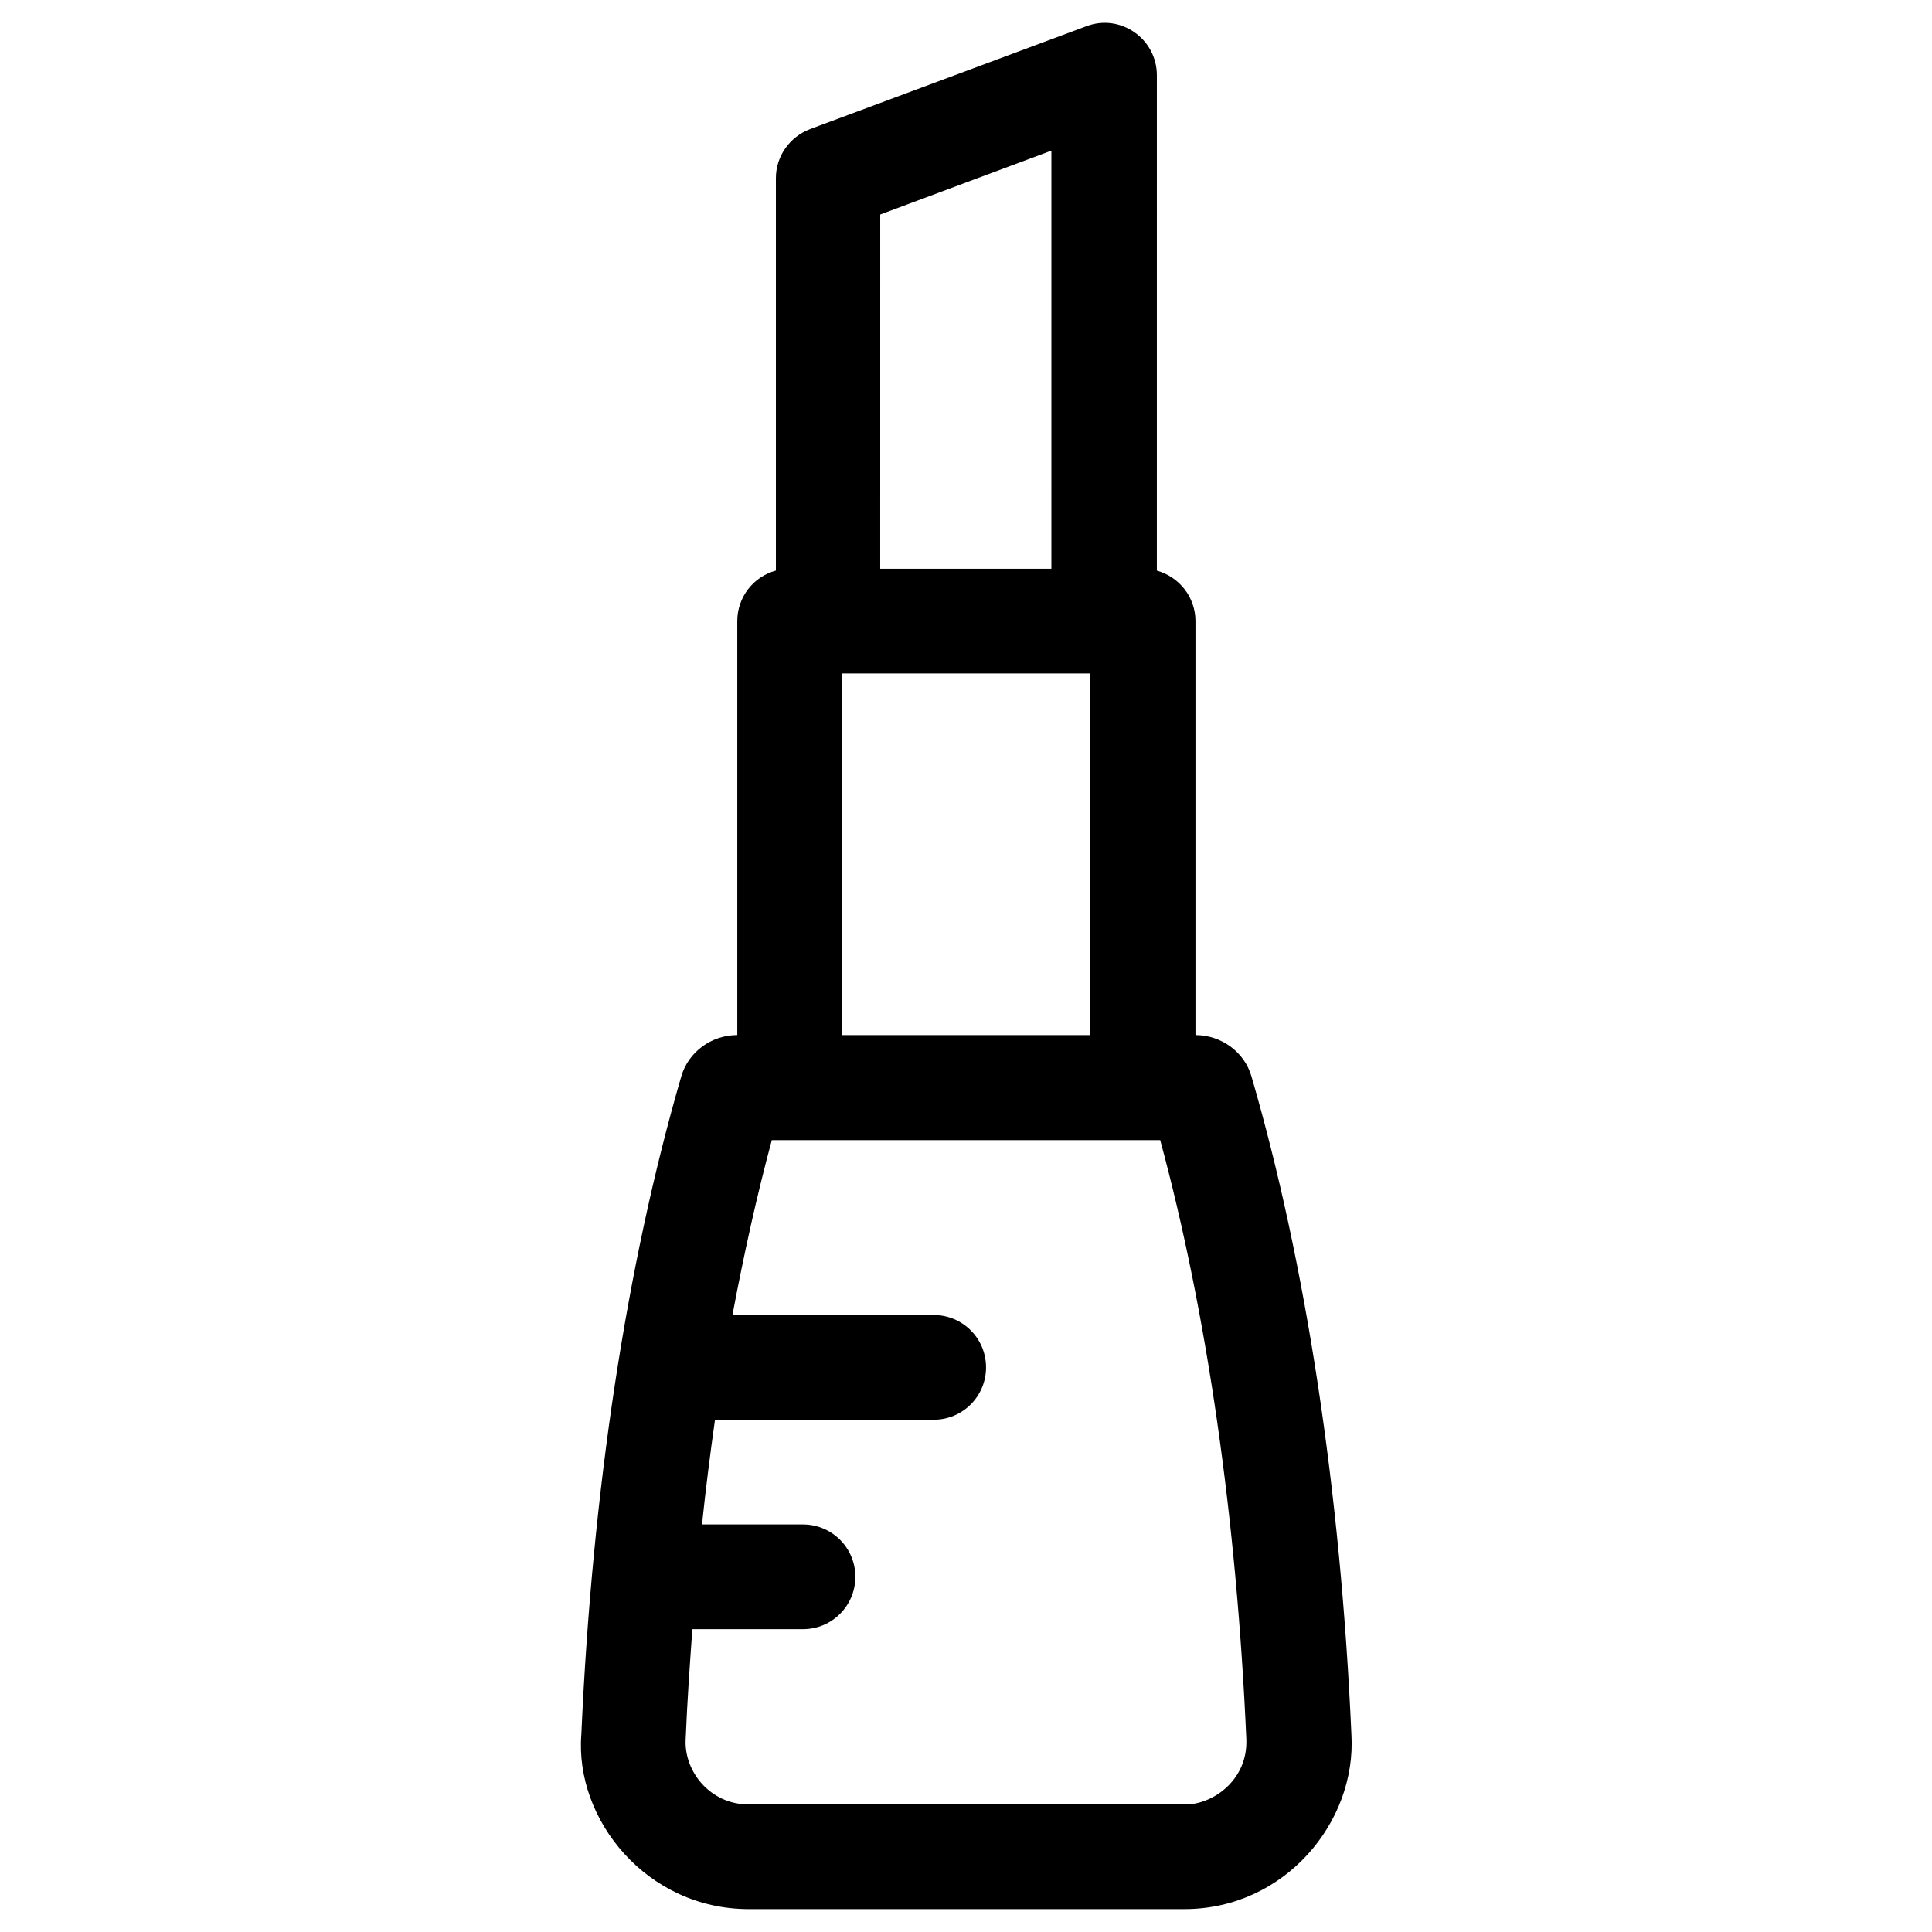 <?xml version="1.0" encoding="UTF-8"?>
<!-- Uploaded to: SVG Repo, www.svgrepo.com, Generator: SVG Repo Mixer Tools -->
<svg fill="#000000" width="800px" height="800px" version="1.1" viewBox="144 144 512 512" xmlns="http://www.w3.org/2000/svg">
 <path d="m502.14 603.69c-2.856-64.453-12.004-124.67-26.469-174.37-1.871-6.594-8.07-11.02-14.859-11.02v-109.71c0-6.394-4.328-11.711-10.234-13.383l0.004-131.27c0-9.645-9.645-16.434-18.695-12.988l-73.211 27.258c-5.41 2.066-9.055 7.184-9.055 12.988v104.01c-5.902 1.574-10.234 6.988-10.234 13.383v109.71c-6.789 0-12.988 4.43-14.859 11.02-14.465 49.691-23.617 109.91-26.469 174.37-1.77 22.535 17.32 46.25 44.379 46.25h115.42c26.57-0.004 45.66-23.027 44.281-46.25zm-124.87-402.85 45.363-16.926-0.004 110.8h-45.363zm-10.234 121.62h65.93v95.844h-65.93zm90.723 299.73h-115.42c-10.137 0-17.121-8.758-16.629-17.32 0.395-9.84 1.082-19.484 1.77-29.125h29.324c7.676 0 13.875-6.199 13.875-13.875 0-7.676-6.199-13.875-13.875-13.875h-26.766c0.984-9.445 2.164-18.695 3.445-27.75h57.957c7.676 0 13.875-6.199 13.875-13.875 0-7.676-6.199-13.875-13.875-13.875h-53.332c3.051-16.234 6.496-31.785 10.43-46.348h102.93c12.398 45.758 20.27 100.46 22.828 158.82 0.395 11.223-9.543 17.52-16.531 17.227z"/>
</svg>